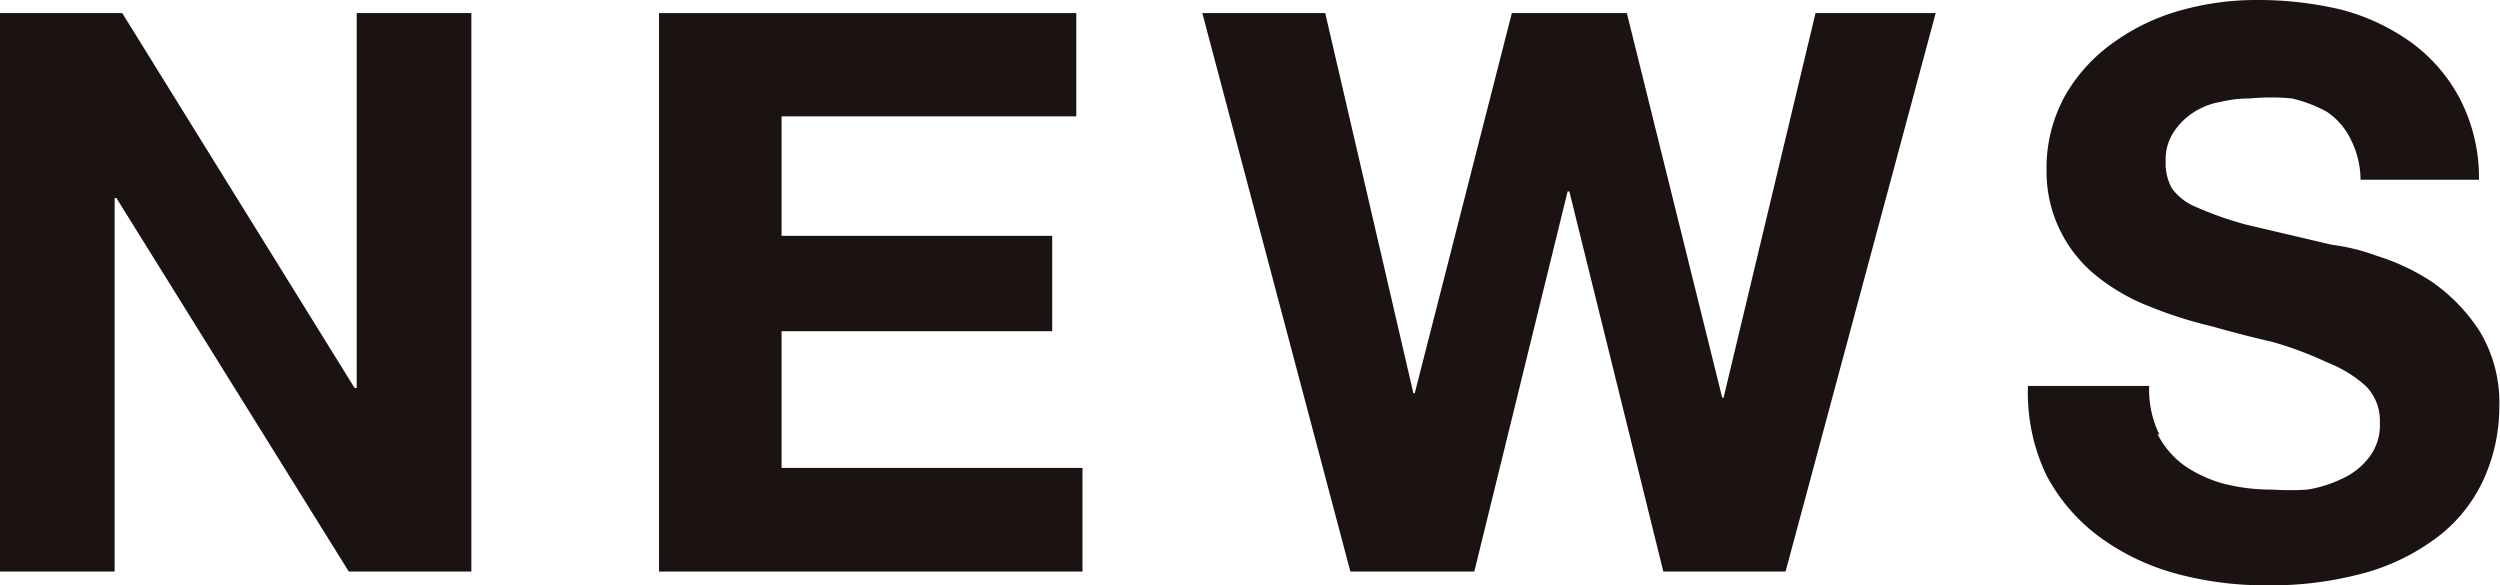 <svg xmlns="http://www.w3.org/2000/svg" viewBox="0 0 72.61 17"><defs><style>.cls-1{fill:#1a1311;}</style></defs><g id="レイヤー_2" data-name="レイヤー 2"><g id="レイヤー_1-2" data-name="レイヤー 1"><g id="レイヤー_2-2" data-name="レイヤー 2"><g id="レイヤー_1-2-2" data-name="レイヤー 1-2"><polygon class="cls-1" points="10.36 0.38 10.36 11.27 10.3 11.27 3.55 0.38 0 0.38 0 16.6 3.33 16.6 3.33 5.75 3.38 5.75 10.13 16.6 13.69 16.6 13.69 0.38 10.36 0.38"/><polygon class="cls-1" points="19.14 0.38 19.14 16.6 31.44 16.6 31.44 13.59 22.7 13.59 22.7 9.62 30.56 9.62 30.56 6.85 22.7 6.85 22.7 3.38 31.26 3.38 31.26 0.38 19.14 0.38"/><polygon class="cls-1" points="52.73 0.38 50.06 11.55 50.02 11.55 47.25 0.38 43.91 0.38 41.09 11.42 41.05 11.42 38.49 0.38 34.92 0.38 39.22 16.6 42.82 16.6 45.53 5.56 45.58 5.56 48.31 16.6 51.86 16.6 56.22 0.38 52.73 0.38"/><path class="cls-1" d="M62.66,12.6a2.56,2.56,0,0,0,.78.92,3.76,3.76,0,0,0,1.15.53,5.63,5.63,0,0,0,1.42.17,7.7,7.7,0,0,0,1,0,3.55,3.55,0,0,0,1-.31,2.06,2.06,0,0,0,.8-.63,1.51,1.51,0,0,0,.31-1,1.42,1.42,0,0,0-.41-1.07,3.61,3.61,0,0,0-1.11-.68A10.54,10.54,0,0,0,66,9.93c-.57-.13-1.15-.28-1.75-.45a12.13,12.13,0,0,1-1.77-.56A5.82,5.82,0,0,1,61,8.1a3.89,3.89,0,0,1-1.56-3.19A4.32,4.32,0,0,1,60,2.74a4.83,4.83,0,0,1,1.42-1.53A6.1,6.1,0,0,1,63.34.3,8.09,8.09,0,0,1,65.53,0,10.39,10.39,0,0,1,68,.28,6.15,6.15,0,0,1,70,1.21a4.78,4.78,0,0,1,1.42,1.61A5,5,0,0,1,72,5.22H68.56A2.64,2.64,0,0,0,68.25,4a2,2,0,0,0-.68-.76,4,4,0,0,0-1-.38,6.25,6.25,0,0,0-1.22,0,3.55,3.55,0,0,0-.86.1,2.07,2.07,0,0,0-.79.31,1.94,1.94,0,0,0-.57.57,1.45,1.45,0,0,0-.23.86,1.48,1.48,0,0,0,.18.77,1.64,1.64,0,0,0,.72.55,10,10,0,0,0,1.42.5l2.51.59A5.74,5.74,0,0,1,69,7.42a6.38,6.38,0,0,1,1.61.75A5.15,5.15,0,0,1,72,9.59a4,4,0,0,1,.59,2.23,5.1,5.1,0,0,1-.44,2.07,4.41,4.41,0,0,1-1.28,1.65,6.26,6.26,0,0,1-2.12,1.08,10.27,10.27,0,0,1-2.92.38,9.84,9.84,0,0,1-2.59-.33A6.74,6.74,0,0,1,61,15.61a5.3,5.3,0,0,1-1.56-1.8,5.55,5.55,0,0,1-.54-2.6h3.52a3,3,0,0,0,.3,1.42"/></g></g></g></g></svg>